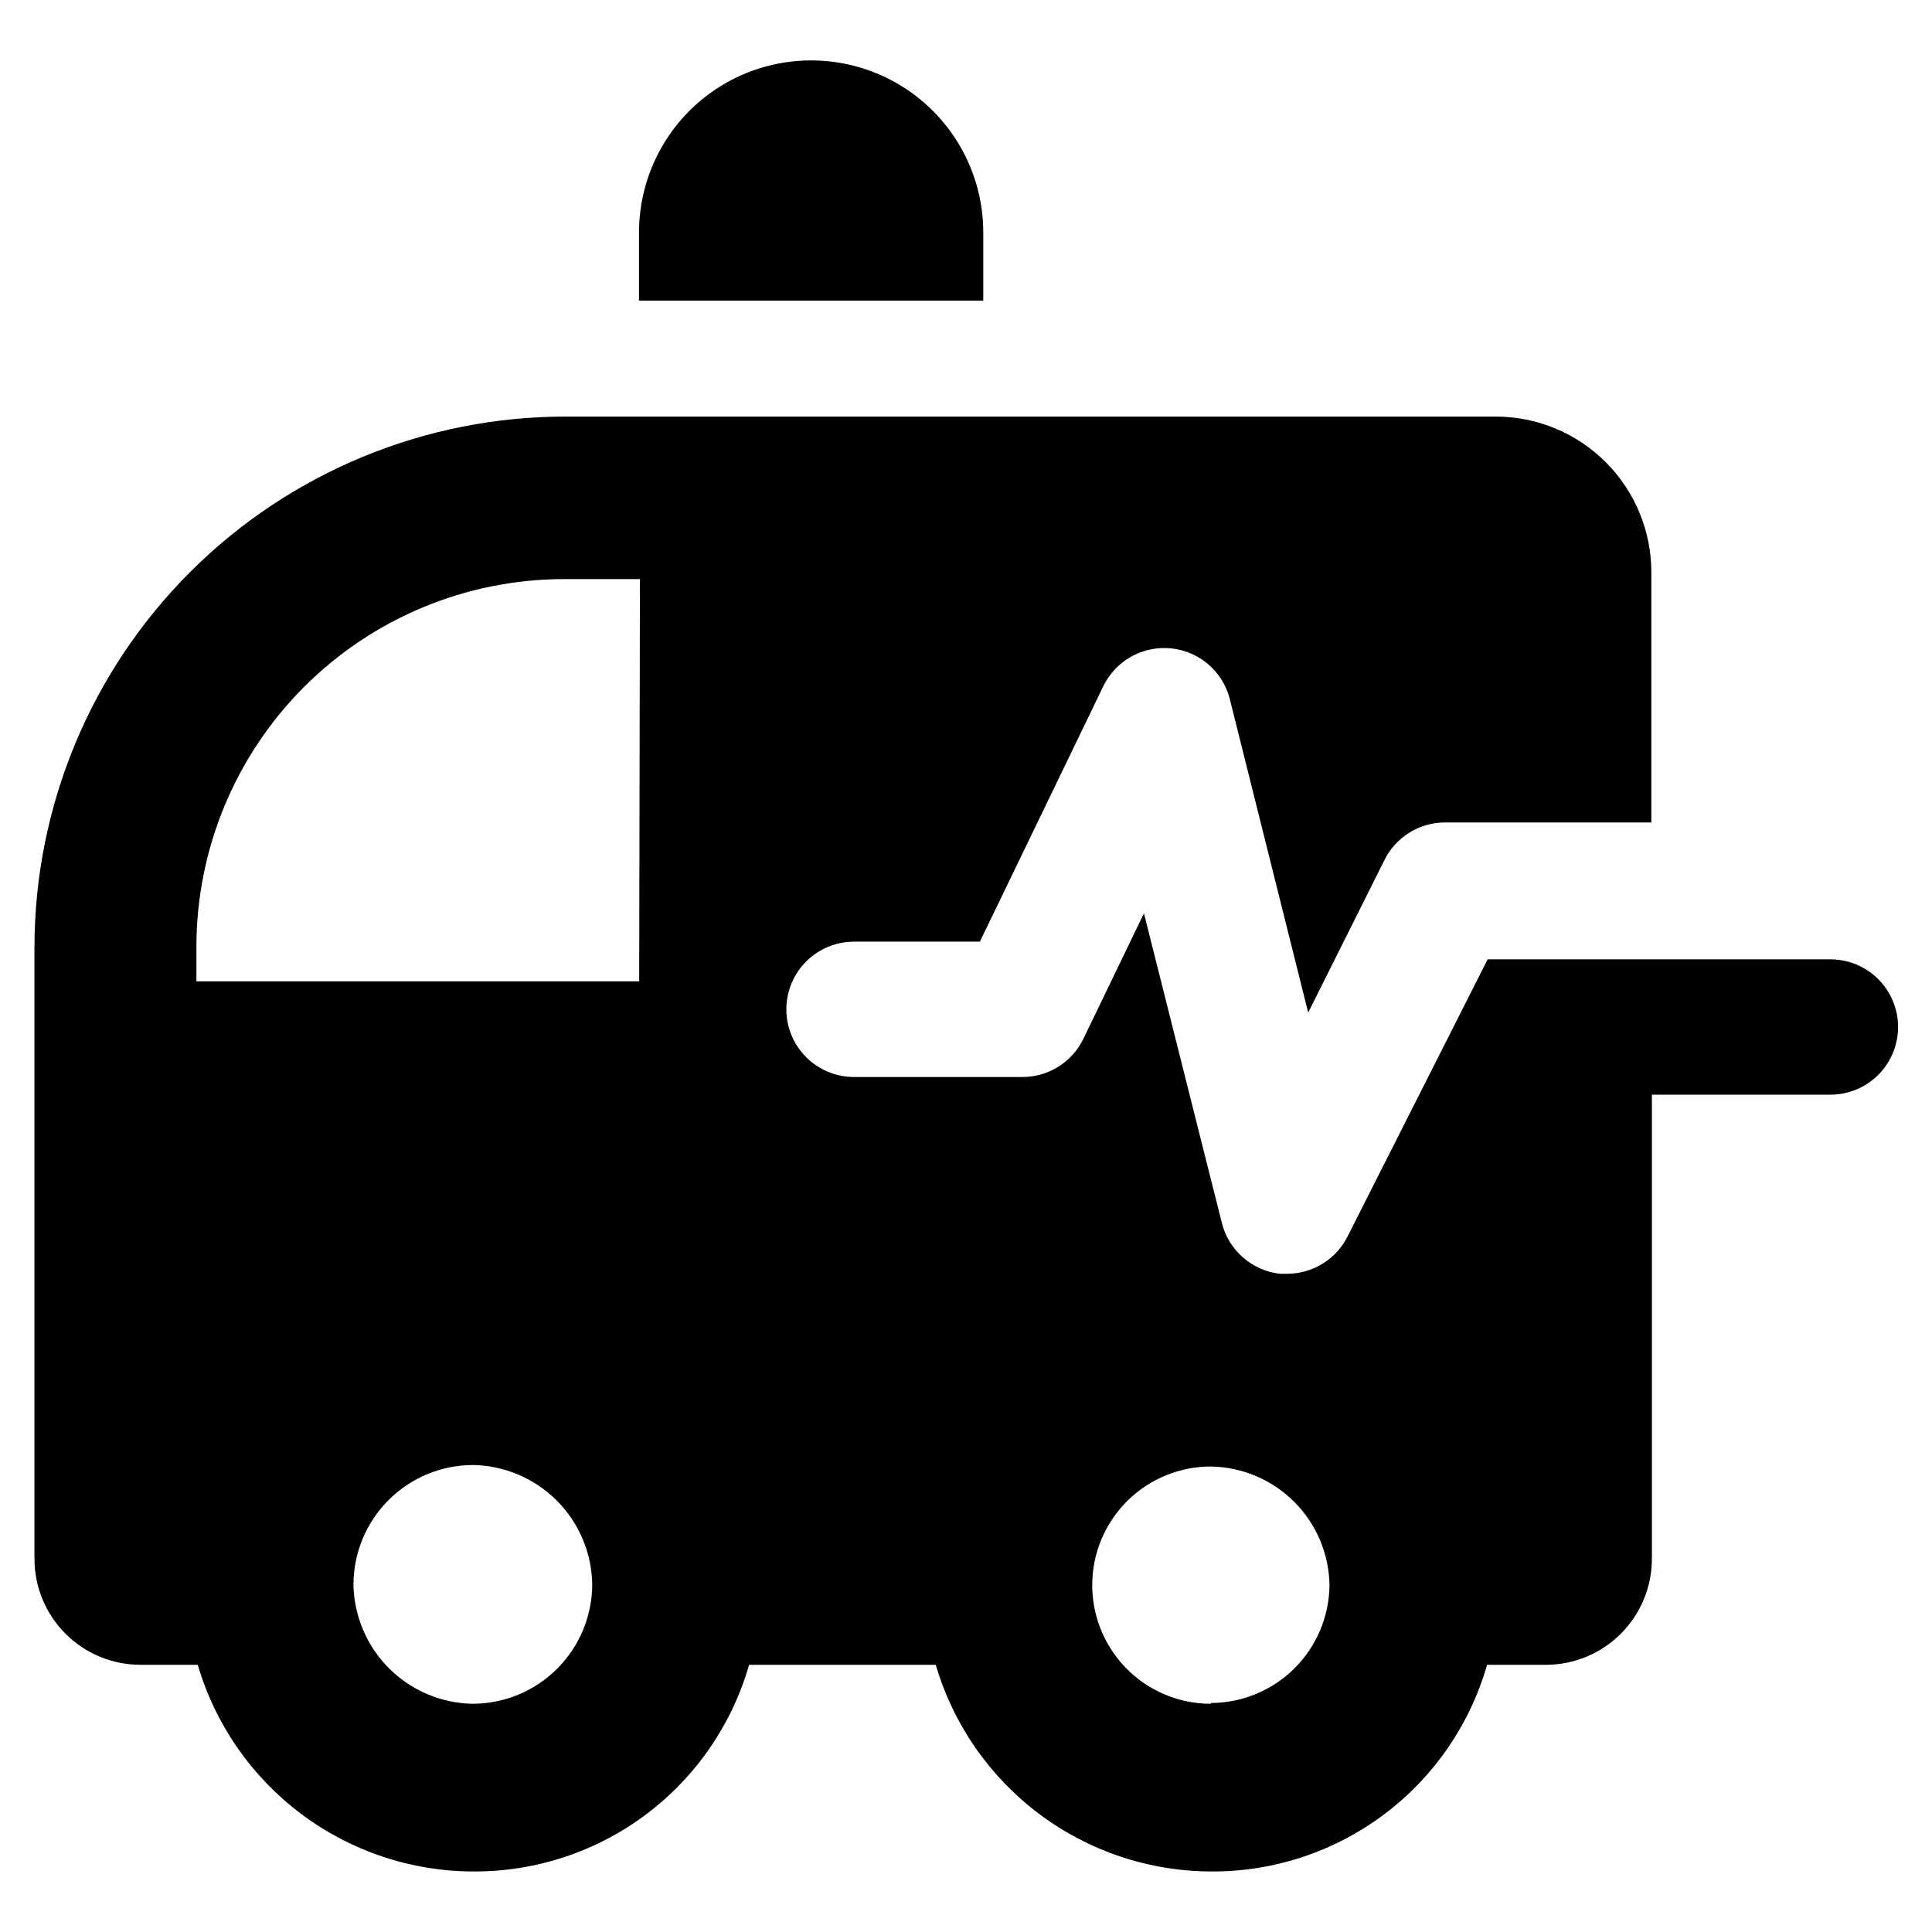 <?xml version="1.0" encoding="UTF-8"?>
<!-- Uploaded to: SVG Repo, www.svgrepo.com, Generator: SVG Repo Mixer Tools -->
<svg fill="#000000" width="800px" height="800px" version="1.1" viewBox="144 144 512 512" xmlns="http://www.w3.org/2000/svg">
 <g>
  <path d="m404.58 205.63c0-16.297-8.695-31.359-22.809-39.508-14.113-8.148-31.504-8.148-45.621 0-14.113 8.148-22.809 23.211-22.809 39.508v18.035h91.238z"/>
  <path d="m628.93 398.23h-90.688l-37.027 73.254c-1.465 3.008-3.742 5.543-6.574 7.324s-6.106 2.734-9.449 2.754h-1.965c-3.633-0.406-7.059-1.91-9.812-4.312-2.758-2.406-4.711-5.594-5.602-9.141l-20.656-82.07-16.07 33.301h-0.004c-1.477 3.031-3.777 5.582-6.637 7.363-2.859 1.785-6.164 2.723-9.535 2.715h-44.586c-6.406 0-12.328-3.418-15.531-8.969-3.207-5.551-3.207-12.387 0-17.938 3.203-5.547 9.125-8.965 15.531-8.965h33.352l32.695-67.66 0.004-0.004c2.144-4.453 6.035-7.824 10.75-9.312s9.836-0.969 14.152 1.445c4.316 2.41 7.449 6.5 8.648 11.293l20.758 83.031 20.152-40.305v-0.004c1.465-3.004 3.742-5.539 6.574-7.32 2.832-1.781 6.102-2.734 9.449-2.754h54.762v-66.301c0-10.945-4.348-21.438-12.086-29.176-7.738-7.738-18.23-12.086-29.176-12.086h-246.16c-37.352-0.082-73.203 14.688-99.66 41.051-26.457 26.363-41.355 62.16-41.406 99.512v162.07c-0.016 7.473 2.949 14.645 8.234 19.93 5.281 5.285 12.453 8.246 19.926 8.234h15.117c4.633 15.789 14.25 29.656 27.418 39.527 13.168 9.871 29.176 15.219 45.633 15.238 16.484 0.086 32.543-5.219 45.73-15.105 13.191-9.887 22.785-23.812 27.324-39.66h49.473c4.633 15.789 14.254 29.656 27.418 39.527 13.168 9.871 29.176 15.219 45.633 15.238 16.484 0.086 32.543-5.219 45.73-15.105 13.191-9.887 22.785-23.812 27.324-39.66h15.516c7.473 0.012 14.645-2.949 19.93-8.234 5.285-5.285 8.246-12.457 8.234-19.93v-122.93h47.309c6.406 0 12.328-3.418 15.531-8.969 3.203-5.547 3.203-12.383 0-17.934s-9.125-8.969-15.531-8.969zm-359.62 197.29c-8.348-0.129-16.32-3.504-22.227-9.41s-9.281-13.879-9.41-22.23c0.027-8.383 3.367-16.414 9.297-22.344 5.926-5.926 13.957-9.27 22.34-9.293 8.352 0.129 16.324 3.504 22.23 9.41s9.281 13.875 9.41 22.227c-0.027 8.383-3.367 16.418-9.297 22.344-5.926 5.93-13.957 9.27-22.344 9.297zm44.082-191.45h-117.34v-9.117c0-25.84 10.258-50.621 28.52-68.898 18.262-18.281 43.031-28.562 68.867-28.59h20.152zm151.5 191.45h0.004c-11.234 0-21.613-5.992-27.227-15.719-5.617-9.727-5.617-21.711 0-31.438 5.613-9.727 15.992-15.719 27.227-15.719 8.297 0.129 16.219 3.484 22.086 9.352 5.867 5.867 9.219 13.789 9.352 22.086-0.082 8.293-3.426 16.223-9.309 22.07-5.883 5.848-13.836 9.141-22.129 9.164z"/>
 </g>
</svg>